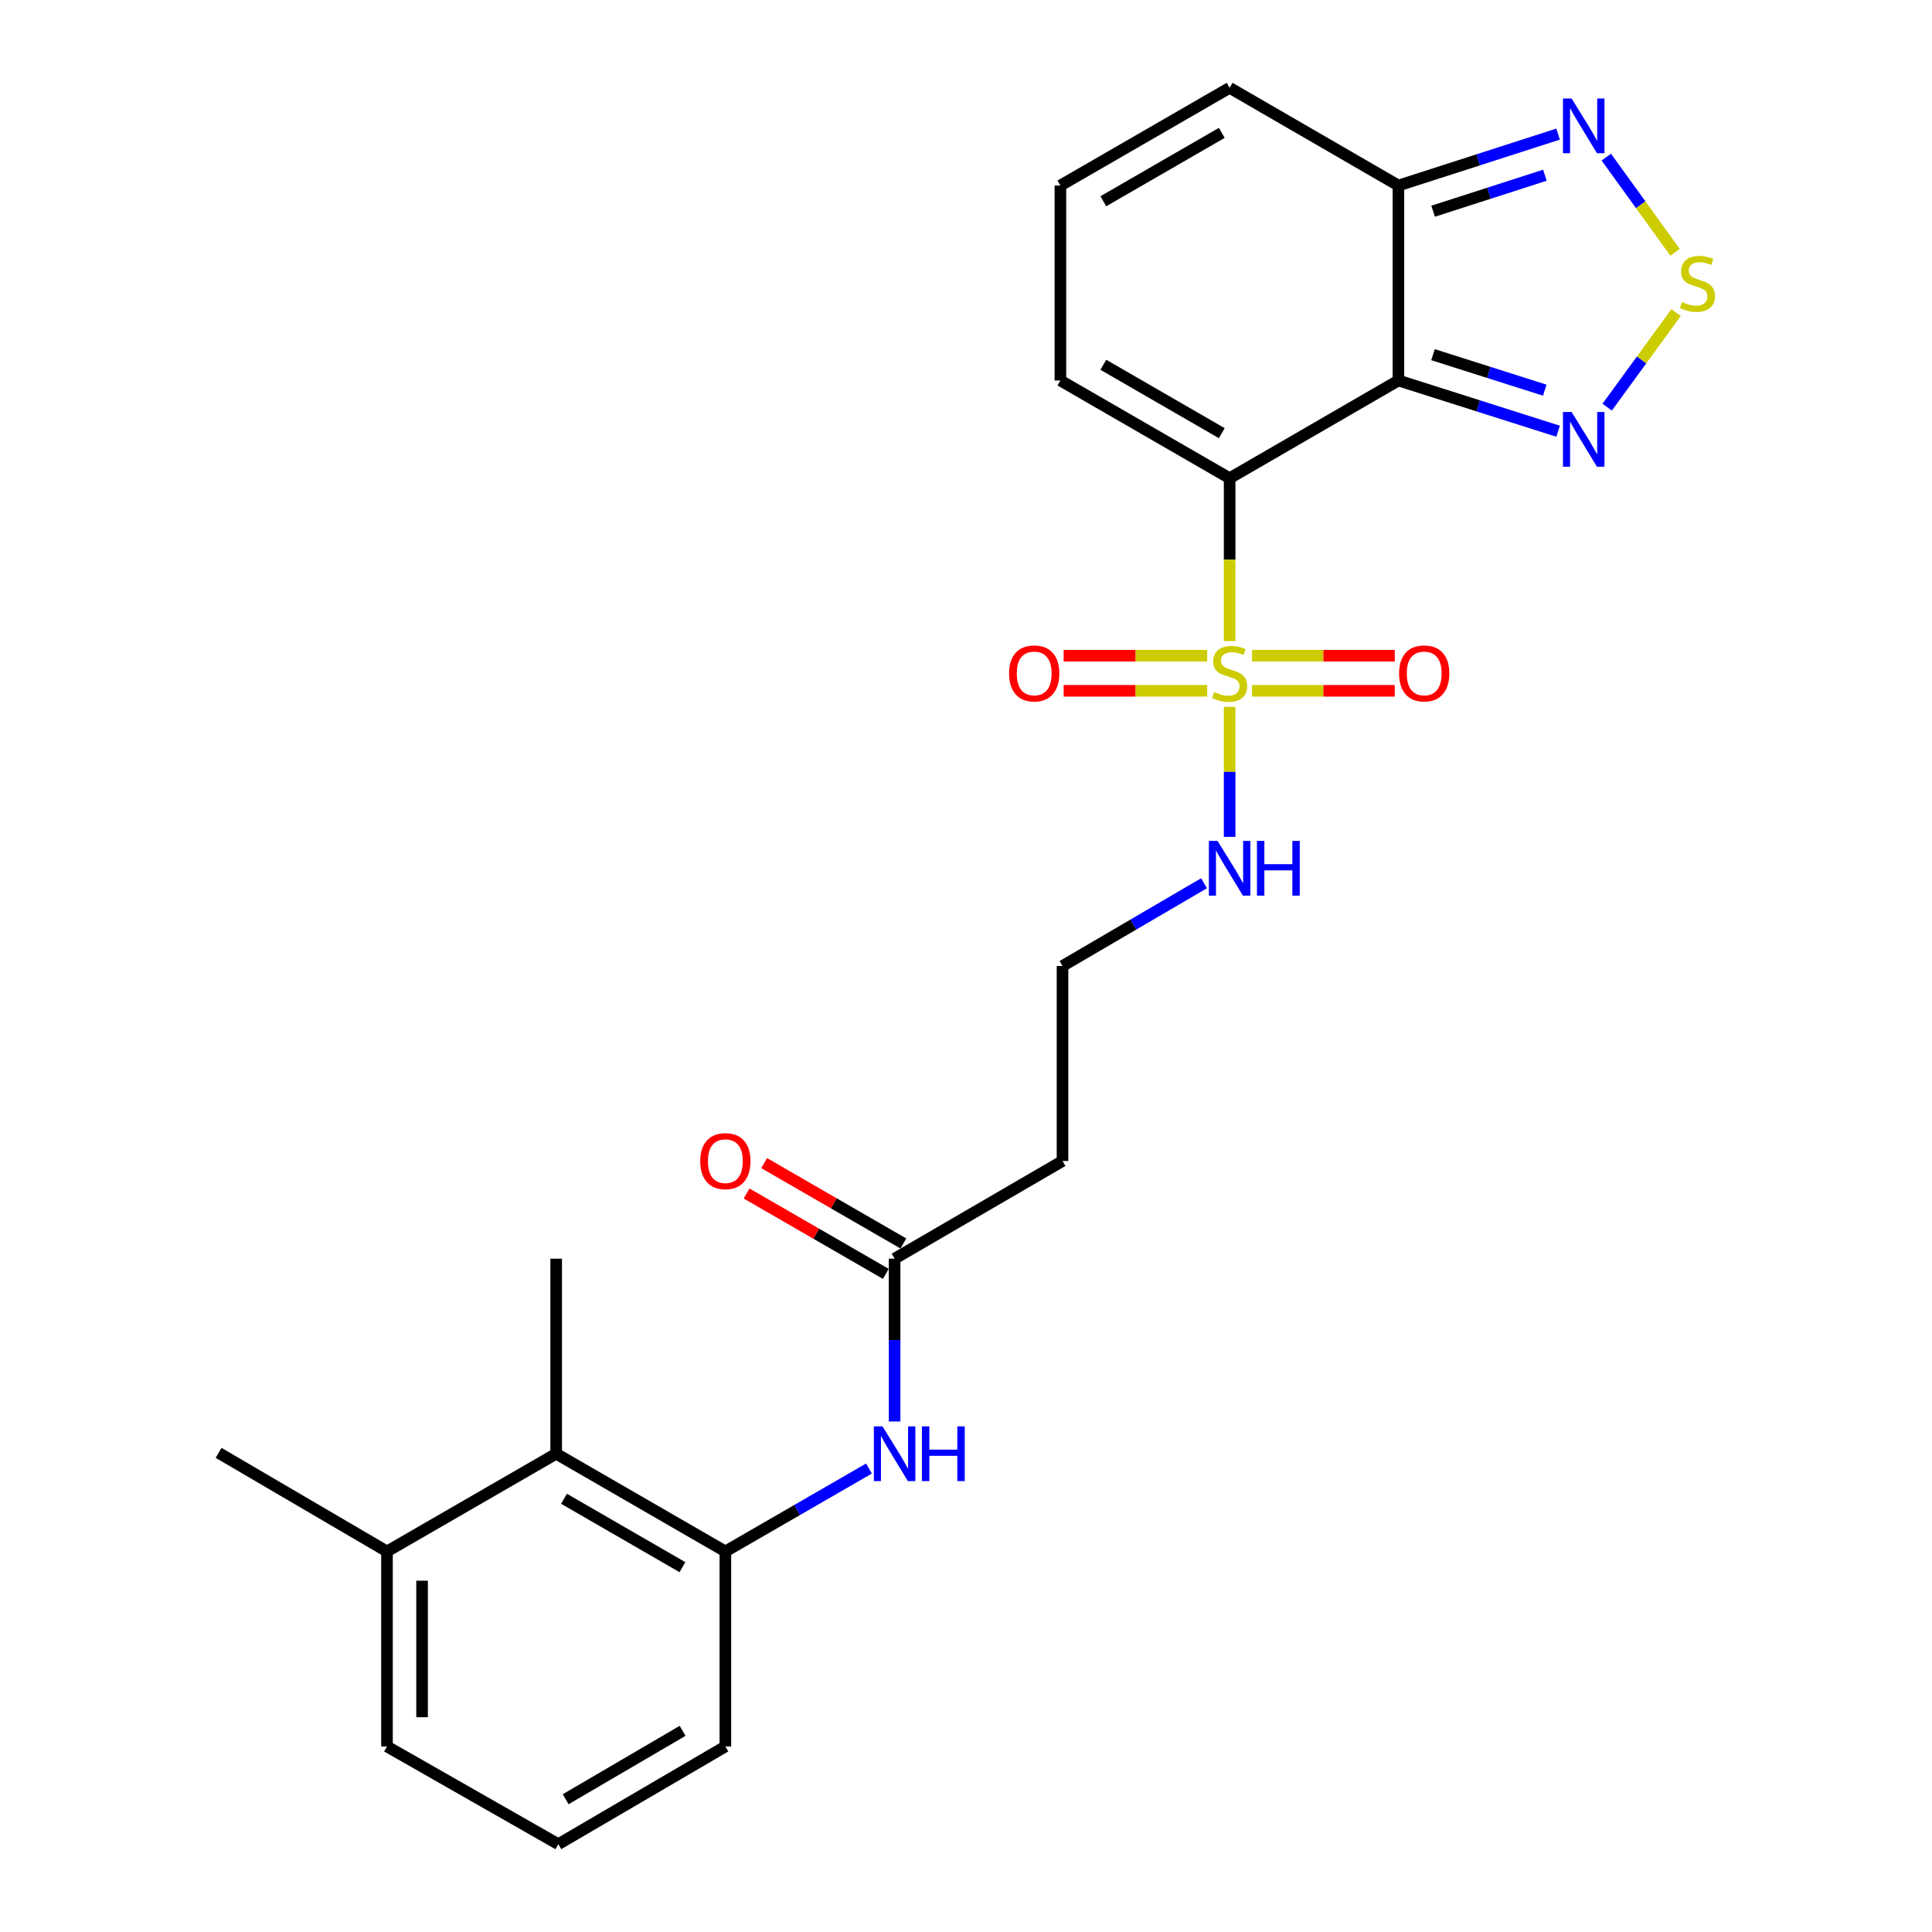 <?xml version='1.0' encoding='iso-8859-1'?>
<svg version='1.1' baseProfile='full'
              xmlns='http://www.w3.org/2000/svg'
                      xmlns:rdkit='http://www.rdkit.org/xml'
                      xmlns:xlink='http://www.w3.org/1999/xlink'
                  xml:space='preserve'
width='1000px' height='1000px' viewBox='0 0 1000 1000'>
<!-- END OF HEADER -->
<rect style='opacity:1.0;fill:#FFFFFF;stroke:none' width='1000' height='1000' x='0' y='0'> </rect>
<path class='bond-0' d='M 636.455,247.53 L 636.455,289.684' style='fill:none;fill-rule:evenodd;stroke:#000000;stroke-width:6px;stroke-linecap:butt;stroke-linejoin:miter;stroke-opacity:1' />
<path class='bond-0' d='M 636.455,289.684 L 636.455,331.838' style='fill:none;fill-rule:evenodd;stroke:#CCCC00;stroke-width:6px;stroke-linecap:butt;stroke-linejoin:miter;stroke-opacity:1' />
<path class='bond-1' d='M 636.455,247.53 L 723.816,196.943' style='fill:none;fill-rule:evenodd;stroke:#000000;stroke-width:6px;stroke-linecap:butt;stroke-linejoin:miter;stroke-opacity:1' />
<path class='bond-9' d='M 636.455,247.53 L 548.861,196.943' style='fill:none;fill-rule:evenodd;stroke:#000000;stroke-width:6px;stroke-linecap:butt;stroke-linejoin:miter;stroke-opacity:1' />
<path class='bond-9' d='M 632.398,224.215 L 571.082,188.805' style='fill:none;fill-rule:evenodd;stroke:#000000;stroke-width:6px;stroke-linecap:butt;stroke-linejoin:miter;stroke-opacity:1' />
<path class='bond-11' d='M 648.052,357.562 L 684.994,357.562' style='fill:none;fill-rule:evenodd;stroke:#CCCC00;stroke-width:6px;stroke-linecap:butt;stroke-linejoin:miter;stroke-opacity:1' />
<path class='bond-11' d='M 684.994,357.562 L 721.936,357.562' style='fill:none;fill-rule:evenodd;stroke:#FF0000;stroke-width:6px;stroke-linecap:butt;stroke-linejoin:miter;stroke-opacity:1' />
<path class='bond-11' d='M 648.052,339.401 L 684.994,339.401' style='fill:none;fill-rule:evenodd;stroke:#CCCC00;stroke-width:6px;stroke-linecap:butt;stroke-linejoin:miter;stroke-opacity:1' />
<path class='bond-11' d='M 684.994,339.401 L 721.936,339.401' style='fill:none;fill-rule:evenodd;stroke:#FF0000;stroke-width:6px;stroke-linecap:butt;stroke-linejoin:miter;stroke-opacity:1' />
<path class='bond-12' d='M 624.846,339.401 L 587.693,339.401' style='fill:none;fill-rule:evenodd;stroke:#CCCC00;stroke-width:6px;stroke-linecap:butt;stroke-linejoin:miter;stroke-opacity:1' />
<path class='bond-12' d='M 587.693,339.401 L 550.54,339.401' style='fill:none;fill-rule:evenodd;stroke:#FF0000;stroke-width:6px;stroke-linecap:butt;stroke-linejoin:miter;stroke-opacity:1' />
<path class='bond-12' d='M 624.846,357.562 L 587.693,357.562' style='fill:none;fill-rule:evenodd;stroke:#CCCC00;stroke-width:6px;stroke-linecap:butt;stroke-linejoin:miter;stroke-opacity:1' />
<path class='bond-12' d='M 587.693,357.562 L 550.54,357.562' style='fill:none;fill-rule:evenodd;stroke:#FF0000;stroke-width:6px;stroke-linecap:butt;stroke-linejoin:miter;stroke-opacity:1' />
<path class='bond-13' d='M 636.455,365.885 L 636.455,399.525' style='fill:none;fill-rule:evenodd;stroke:#CCCC00;stroke-width:6px;stroke-linecap:butt;stroke-linejoin:miter;stroke-opacity:1' />
<path class='bond-13' d='M 636.455,399.525 L 636.455,433.165' style='fill:none;fill-rule:evenodd;stroke:#0000FF;stroke-width:6px;stroke-linecap:butt;stroke-linejoin:miter;stroke-opacity:1' />
<path class='bond-2' d='M 723.816,196.943 L 765.142,210.072' style='fill:none;fill-rule:evenodd;stroke:#000000;stroke-width:6px;stroke-linecap:butt;stroke-linejoin:miter;stroke-opacity:1' />
<path class='bond-2' d='M 765.142,210.072 L 806.468,223.201' style='fill:none;fill-rule:evenodd;stroke:#0000FF;stroke-width:6px;stroke-linecap:butt;stroke-linejoin:miter;stroke-opacity:1' />
<path class='bond-2' d='M 741.713,183.573 L 770.641,192.764' style='fill:none;fill-rule:evenodd;stroke:#000000;stroke-width:6px;stroke-linecap:butt;stroke-linejoin:miter;stroke-opacity:1' />
<path class='bond-2' d='M 770.641,192.764 L 799.569,201.954' style='fill:none;fill-rule:evenodd;stroke:#0000FF;stroke-width:6px;stroke-linecap:butt;stroke-linejoin:miter;stroke-opacity:1' />
<path class='bond-4' d='M 723.816,196.943 L 723.816,96.031' style='fill:none;fill-rule:evenodd;stroke:#000000;stroke-width:6px;stroke-linecap:butt;stroke-linejoin:miter;stroke-opacity:1' />
<path class='bond-3' d='M 831.864,210.753 L 849.702,186.276' style='fill:none;fill-rule:evenodd;stroke:#0000FF;stroke-width:6px;stroke-linecap:butt;stroke-linejoin:miter;stroke-opacity:1' />
<path class='bond-3' d='M 849.702,186.276 L 867.54,161.8' style='fill:none;fill-rule:evenodd;stroke:#CCCC00;stroke-width:6px;stroke-linecap:butt;stroke-linejoin:miter;stroke-opacity:1' />
<path class='bond-26' d='M 867.011,130.578 L 849.213,105.952' style='fill:none;fill-rule:evenodd;stroke:#CCCC00;stroke-width:6px;stroke-linecap:butt;stroke-linejoin:miter;stroke-opacity:1' />
<path class='bond-26' d='M 849.213,105.952 L 831.416,81.327' style='fill:none;fill-rule:evenodd;stroke:#0000FF;stroke-width:6px;stroke-linecap:butt;stroke-linejoin:miter;stroke-opacity:1' />
<path class='bond-5' d='M 723.816,96.031 L 765.141,82.725' style='fill:none;fill-rule:evenodd;stroke:#000000;stroke-width:6px;stroke-linecap:butt;stroke-linejoin:miter;stroke-opacity:1' />
<path class='bond-5' d='M 765.141,82.725 L 806.465,69.418' style='fill:none;fill-rule:evenodd;stroke:#0000FF;stroke-width:6px;stroke-linecap:butt;stroke-linejoin:miter;stroke-opacity:1' />
<path class='bond-5' d='M 741.78,109.326 L 770.707,100.011' style='fill:none;fill-rule:evenodd;stroke:#000000;stroke-width:6px;stroke-linecap:butt;stroke-linejoin:miter;stroke-opacity:1' />
<path class='bond-5' d='M 770.707,100.011 L 799.634,90.696' style='fill:none;fill-rule:evenodd;stroke:#0000FF;stroke-width:6px;stroke-linecap:butt;stroke-linejoin:miter;stroke-opacity:1' />
<path class='bond-25' d='M 723.816,96.031 L 636.455,45.455' style='fill:none;fill-rule:evenodd;stroke:#000000;stroke-width:6px;stroke-linecap:butt;stroke-linejoin:miter;stroke-opacity:1' />
<path class='bond-6' d='M 375.449,803.027 L 412.611,781.569' style='fill:none;fill-rule:evenodd;stroke:#000000;stroke-width:6px;stroke-linecap:butt;stroke-linejoin:miter;stroke-opacity:1' />
<path class='bond-6' d='M 412.611,781.569 L 449.774,760.111' style='fill:none;fill-rule:evenodd;stroke:#0000FF;stroke-width:6px;stroke-linecap:butt;stroke-linejoin:miter;stroke-opacity:1' />
<path class='bond-10' d='M 375.449,803.027 L 287.875,752.45' style='fill:none;fill-rule:evenodd;stroke:#000000;stroke-width:6px;stroke-linecap:butt;stroke-linejoin:miter;stroke-opacity:1' />
<path class='bond-10' d='M 353.23,811.167 L 291.929,775.763' style='fill:none;fill-rule:evenodd;stroke:#000000;stroke-width:6px;stroke-linecap:butt;stroke-linejoin:miter;stroke-opacity:1' />
<path class='bond-20' d='M 375.449,803.027 L 375.449,903.969' style='fill:none;fill-rule:evenodd;stroke:#000000;stroke-width:6px;stroke-linecap:butt;stroke-linejoin:miter;stroke-opacity:1' />
<path class='bond-7' d='M 463.043,735.766 L 463.043,693.627' style='fill:none;fill-rule:evenodd;stroke:#0000FF;stroke-width:6px;stroke-linecap:butt;stroke-linejoin:miter;stroke-opacity:1' />
<path class='bond-7' d='M 463.043,693.627 L 463.043,651.488' style='fill:none;fill-rule:evenodd;stroke:#000000;stroke-width:6px;stroke-linecap:butt;stroke-linejoin:miter;stroke-opacity:1' />
<path class='bond-8' d='M 463.043,651.488 L 549.961,600.922' style='fill:none;fill-rule:evenodd;stroke:#000000;stroke-width:6px;stroke-linecap:butt;stroke-linejoin:miter;stroke-opacity:1' />
<path class='bond-17' d='M 467.582,643.624 L 431.55,622.823' style='fill:none;fill-rule:evenodd;stroke:#000000;stroke-width:6px;stroke-linecap:butt;stroke-linejoin:miter;stroke-opacity:1' />
<path class='bond-17' d='M 431.55,622.823 L 395.517,602.022' style='fill:none;fill-rule:evenodd;stroke:#FF0000;stroke-width:6px;stroke-linecap:butt;stroke-linejoin:miter;stroke-opacity:1' />
<path class='bond-17' d='M 458.503,659.352 L 422.47,638.551' style='fill:none;fill-rule:evenodd;stroke:#000000;stroke-width:6px;stroke-linecap:butt;stroke-linejoin:miter;stroke-opacity:1' />
<path class='bond-17' d='M 422.47,638.551 L 386.438,617.75' style='fill:none;fill-rule:evenodd;stroke:#FF0000;stroke-width:6px;stroke-linecap:butt;stroke-linejoin:miter;stroke-opacity:1' />
<path class='bond-14' d='M 548.861,196.943 L 548.861,96.031' style='fill:none;fill-rule:evenodd;stroke:#000000;stroke-width:6px;stroke-linecap:butt;stroke-linejoin:miter;stroke-opacity:1' />
<path class='bond-18' d='M 287.875,752.45 L 200.302,803.027' style='fill:none;fill-rule:evenodd;stroke:#000000;stroke-width:6px;stroke-linecap:butt;stroke-linejoin:miter;stroke-opacity:1' />
<path class='bond-22' d='M 287.875,752.45 L 287.875,651.488' style='fill:none;fill-rule:evenodd;stroke:#000000;stroke-width:6px;stroke-linecap:butt;stroke-linejoin:miter;stroke-opacity:1' />
<path class='bond-19' d='M 623.21,457.16 L 586.585,478.58' style='fill:none;fill-rule:evenodd;stroke:#0000FF;stroke-width:6px;stroke-linecap:butt;stroke-linejoin:miter;stroke-opacity:1' />
<path class='bond-19' d='M 586.585,478.58 L 549.961,500' style='fill:none;fill-rule:evenodd;stroke:#000000;stroke-width:6px;stroke-linecap:butt;stroke-linejoin:miter;stroke-opacity:1' />
<path class='bond-15' d='M 548.861,96.031 L 636.455,45.455' style='fill:none;fill-rule:evenodd;stroke:#000000;stroke-width:6px;stroke-linecap:butt;stroke-linejoin:miter;stroke-opacity:1' />
<path class='bond-15' d='M 571.081,104.172 L 632.396,68.768' style='fill:none;fill-rule:evenodd;stroke:#000000;stroke-width:6px;stroke-linecap:butt;stroke-linejoin:miter;stroke-opacity:1' />
<path class='bond-16' d='M 549.961,600.922 L 549.961,500' style='fill:none;fill-rule:evenodd;stroke:#000000;stroke-width:6px;stroke-linecap:butt;stroke-linejoin:miter;stroke-opacity:1' />
<path class='bond-24' d='M 200.302,803.027 L 113.142,751.996' style='fill:none;fill-rule:evenodd;stroke:#000000;stroke-width:6px;stroke-linecap:butt;stroke-linejoin:miter;stroke-opacity:1' />
<path class='bond-27' d='M 200.302,803.027 L 200.302,903.969' style='fill:none;fill-rule:evenodd;stroke:#000000;stroke-width:6px;stroke-linecap:butt;stroke-linejoin:miter;stroke-opacity:1' />
<path class='bond-27' d='M 218.462,818.168 L 218.462,888.827' style='fill:none;fill-rule:evenodd;stroke:#000000;stroke-width:6px;stroke-linecap:butt;stroke-linejoin:miter;stroke-opacity:1' />
<path class='bond-21' d='M 375.449,903.969 L 288.985,954.545' style='fill:none;fill-rule:evenodd;stroke:#000000;stroke-width:6px;stroke-linecap:butt;stroke-linejoin:miter;stroke-opacity:1' />
<path class='bond-21' d='M 353.31,895.88 L 292.785,931.283' style='fill:none;fill-rule:evenodd;stroke:#000000;stroke-width:6px;stroke-linecap:butt;stroke-linejoin:miter;stroke-opacity:1' />
<path class='bond-23' d='M 288.985,954.545 L 200.302,903.969' style='fill:none;fill-rule:evenodd;stroke:#000000;stroke-width:6px;stroke-linecap:butt;stroke-linejoin:miter;stroke-opacity:1' />
<path  class='atom-1' d='M 628.455 358.201
Q 628.775 358.321, 630.095 358.881
Q 631.415 359.441, 632.855 359.801
Q 634.335 360.121, 635.775 360.121
Q 638.455 360.121, 640.015 358.841
Q 641.575 357.521, 641.575 355.241
Q 641.575 353.681, 640.775 352.721
Q 640.015 351.761, 638.815 351.241
Q 637.615 350.721, 635.615 350.121
Q 633.095 349.361, 631.575 348.641
Q 630.095 347.921, 629.015 346.401
Q 627.975 344.881, 627.975 342.321
Q 627.975 338.761, 630.375 336.561
Q 632.815 334.361, 637.615 334.361
Q 640.895 334.361, 644.615 335.921
L 643.695 339.001
Q 640.295 337.601, 637.735 337.601
Q 634.975 337.601, 633.455 338.761
Q 631.935 339.881, 631.975 341.841
Q 631.975 343.361, 632.735 344.281
Q 633.535 345.201, 634.655 345.721
Q 635.815 346.241, 637.735 346.841
Q 640.295 347.641, 641.815 348.441
Q 643.335 349.241, 644.415 350.881
Q 645.535 352.481, 645.535 355.241
Q 645.535 359.161, 642.895 361.281
Q 640.295 363.361, 635.935 363.361
Q 633.415 363.361, 631.495 362.801
Q 629.615 362.281, 627.375 361.361
L 628.455 358.201
' fill='#CCCC00'/>
<path  class='atom-3' d='M 813.464 213.252
L 822.744 228.252
Q 823.664 229.732, 825.144 232.412
Q 826.624 235.092, 826.704 235.252
L 826.704 213.252
L 830.464 213.252
L 830.464 241.572
L 826.584 241.572
L 816.624 225.172
Q 815.464 223.252, 814.224 221.052
Q 813.024 218.852, 812.664 218.172
L 812.664 241.572
L 808.984 241.572
L 808.984 213.252
L 813.464 213.252
' fill='#0000FF'/>
<path  class='atom-4' d='M 870.604 156.338
Q 870.924 156.458, 872.244 157.018
Q 873.564 157.578, 875.004 157.938
Q 876.484 158.258, 877.924 158.258
Q 880.604 158.258, 882.164 156.978
Q 883.724 155.658, 883.724 153.378
Q 883.724 151.818, 882.924 150.858
Q 882.164 149.898, 880.964 149.378
Q 879.764 148.858, 877.764 148.258
Q 875.244 147.498, 873.724 146.778
Q 872.244 146.058, 871.164 144.538
Q 870.124 143.018, 870.124 140.458
Q 870.124 136.898, 872.524 134.698
Q 874.964 132.498, 879.764 132.498
Q 883.044 132.498, 886.764 134.058
L 885.844 137.138
Q 882.444 135.738, 879.884 135.738
Q 877.124 135.738, 875.604 136.898
Q 874.084 138.018, 874.124 139.978
Q 874.124 141.498, 874.884 142.418
Q 875.684 143.338, 876.804 143.858
Q 877.964 144.378, 879.884 144.978
Q 882.444 145.778, 883.964 146.578
Q 885.484 147.378, 886.564 149.018
Q 887.684 150.618, 887.684 153.378
Q 887.684 157.298, 885.044 159.418
Q 882.444 161.498, 878.084 161.498
Q 875.564 161.498, 873.644 160.938
Q 871.764 160.418, 869.524 159.498
L 870.604 156.338
' fill='#CCCC00'/>
<path  class='atom-6' d='M 813.464 50.989
L 822.744 65.989
Q 823.664 67.469, 825.144 70.148
Q 826.624 72.829, 826.704 72.989
L 826.704 50.989
L 830.464 50.989
L 830.464 79.308
L 826.584 79.308
L 816.624 62.908
Q 815.464 60.989, 814.224 58.788
Q 813.024 56.589, 812.664 55.908
L 812.664 79.308
L 808.984 79.308
L 808.984 50.989
L 813.464 50.989
' fill='#0000FF'/>
<path  class='atom-8' d='M 456.783 738.29
L 466.063 753.29
Q 466.983 754.77, 468.463 757.45
Q 469.943 760.13, 470.023 760.29
L 470.023 738.29
L 473.783 738.29
L 473.783 766.61
L 469.903 766.61
L 459.943 750.21
Q 458.783 748.29, 457.543 746.09
Q 456.343 743.89, 455.983 743.21
L 455.983 766.61
L 452.303 766.61
L 452.303 738.29
L 456.783 738.29
' fill='#0000FF'/>
<path  class='atom-8' d='M 477.183 738.29
L 481.023 738.29
L 481.023 750.33
L 495.503 750.33
L 495.503 738.29
L 499.343 738.29
L 499.343 766.61
L 495.503 766.61
L 495.503 753.53
L 481.023 753.53
L 481.023 766.61
L 477.183 766.61
L 477.183 738.29
' fill='#0000FF'/>
<path  class='atom-12' d='M 724.164 348.561
Q 724.164 341.761, 727.524 337.961
Q 730.884 334.161, 737.164 334.161
Q 743.444 334.161, 746.804 337.961
Q 750.164 341.761, 750.164 348.561
Q 750.164 355.441, 746.764 359.361
Q 743.364 363.241, 737.164 363.241
Q 730.924 363.241, 727.524 359.361
Q 724.164 355.481, 724.164 348.561
M 737.164 360.041
Q 741.484 360.041, 743.804 357.161
Q 746.164 354.241, 746.164 348.561
Q 746.164 343.001, 743.804 340.201
Q 741.484 337.361, 737.164 337.361
Q 732.844 337.361, 730.484 340.161
Q 728.164 342.961, 728.164 348.561
Q 728.164 354.281, 730.484 357.161
Q 732.844 360.041, 737.164 360.041
' fill='#FF0000'/>
<path  class='atom-13' d='M 522.301 348.561
Q 522.301 341.761, 525.661 337.961
Q 529.021 334.161, 535.301 334.161
Q 541.581 334.161, 544.941 337.961
Q 548.301 341.761, 548.301 348.561
Q 548.301 355.441, 544.901 359.361
Q 541.501 363.241, 535.301 363.241
Q 529.061 363.241, 525.661 359.361
Q 522.301 355.481, 522.301 348.561
M 535.301 360.041
Q 539.621 360.041, 541.941 357.161
Q 544.301 354.241, 544.301 348.561
Q 544.301 343.001, 541.941 340.201
Q 539.621 337.361, 535.301 337.361
Q 530.981 337.361, 528.621 340.161
Q 526.301 342.961, 526.301 348.561
Q 526.301 354.281, 528.621 357.161
Q 530.981 360.041, 535.301 360.041
' fill='#FF0000'/>
<path  class='atom-14' d='M 630.195 435.253
L 639.475 450.253
Q 640.395 451.733, 641.875 454.413
Q 643.355 457.093, 643.435 457.253
L 643.435 435.253
L 647.195 435.253
L 647.195 463.573
L 643.315 463.573
L 633.355 447.173
Q 632.195 445.253, 630.955 443.053
Q 629.755 440.853, 629.395 440.173
L 629.395 463.573
L 625.715 463.573
L 625.715 435.253
L 630.195 435.253
' fill='#0000FF'/>
<path  class='atom-14' d='M 650.595 435.253
L 654.435 435.253
L 654.435 447.293
L 668.915 447.293
L 668.915 435.253
L 672.755 435.253
L 672.755 463.573
L 668.915 463.573
L 668.915 450.493
L 654.435 450.493
L 654.435 463.573
L 650.595 463.573
L 650.595 435.253
' fill='#0000FF'/>
<path  class='atom-18' d='M 362.449 601.002
Q 362.449 594.202, 365.809 590.402
Q 369.169 586.602, 375.449 586.602
Q 381.729 586.602, 385.089 590.402
Q 388.449 594.202, 388.449 601.002
Q 388.449 607.882, 385.049 611.802
Q 381.649 615.682, 375.449 615.682
Q 369.209 615.682, 365.809 611.802
Q 362.449 607.922, 362.449 601.002
M 375.449 612.482
Q 379.769 612.482, 382.089 609.602
Q 384.449 606.682, 384.449 601.002
Q 384.449 595.442, 382.089 592.642
Q 379.769 589.802, 375.449 589.802
Q 371.129 589.802, 368.769 592.602
Q 366.449 595.402, 366.449 601.002
Q 366.449 606.722, 368.769 609.602
Q 371.129 612.482, 375.449 612.482
' fill='#FF0000'/>
</svg>
